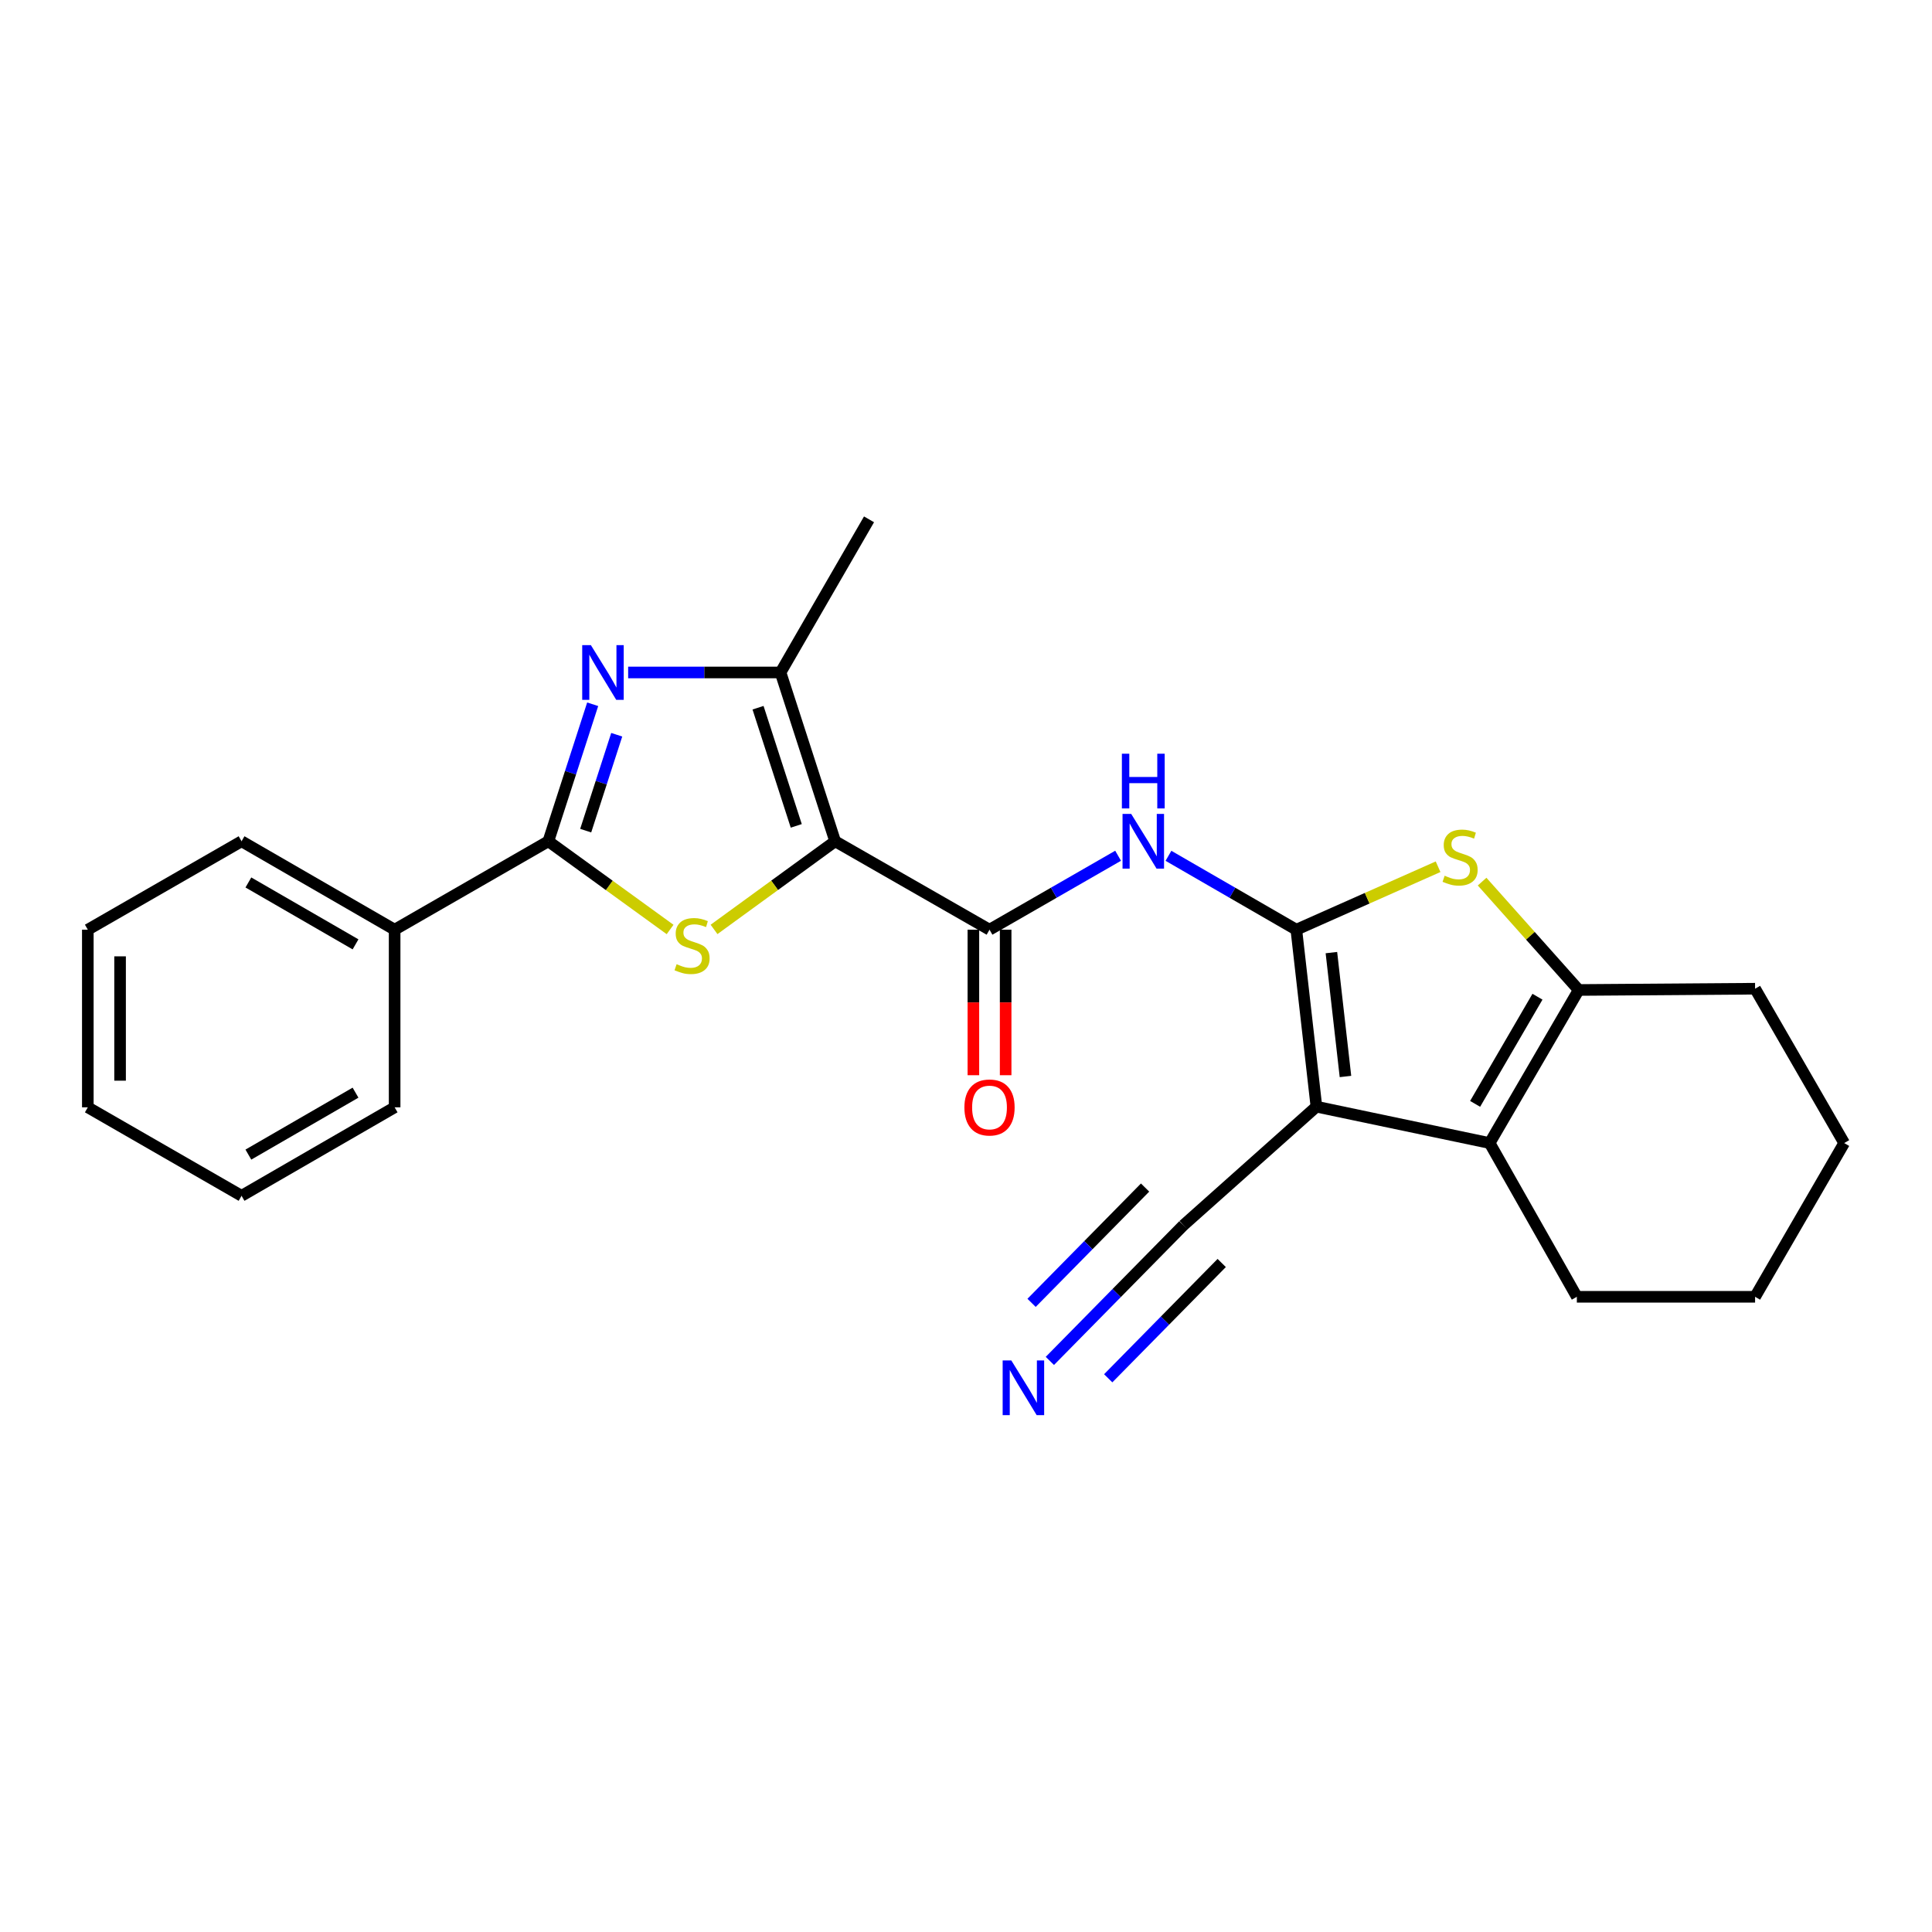 <?xml version='1.0' encoding='iso-8859-1'?>
<svg version='1.1' baseProfile='full'
              xmlns='http://www.w3.org/2000/svg'
                      xmlns:rdkit='http://www.rdkit.org/xml'
                      xmlns:xlink='http://www.w3.org/1999/xlink'
                  xml:space='preserve'
width='1000px' height='1000px' viewBox='0 0 1000 1000'>
<!-- END OF HEADER -->
<rect style='opacity:1.0;fill:#FFFFFF;stroke:none' width='1000' height='1000' x='0' y='0'> </rect>
<path class='bond-1' d='M 670.978,481.207 L 681.377,572.814' style='fill:none;fill-rule:evenodd;stroke:#000000;stroke-width:6px;stroke-linecap:butt;stroke-linejoin:miter;stroke-opacity:1' />
<path class='bond-1' d='M 689.129,493.065 L 696.408,557.189' style='fill:none;fill-rule:evenodd;stroke:#000000;stroke-width:6px;stroke-linecap:butt;stroke-linejoin:miter;stroke-opacity:1' />
<path class='bond-5' d='M 670.978,481.207 L 707.663,464.912' style='fill:none;fill-rule:evenodd;stroke:#000000;stroke-width:6px;stroke-linecap:butt;stroke-linejoin:miter;stroke-opacity:1' />
<path class='bond-5' d='M 707.663,464.912 L 744.348,448.617' style='fill:none;fill-rule:evenodd;stroke:#CCCC00;stroke-width:6px;stroke-linecap:butt;stroke-linejoin:miter;stroke-opacity:1' />
<path class='bond-9' d='M 670.978,481.207 L 637.885,462.085' style='fill:none;fill-rule:evenodd;stroke:#000000;stroke-width:6px;stroke-linecap:butt;stroke-linejoin:miter;stroke-opacity:1' />
<path class='bond-9' d='M 637.885,462.085 L 604.792,442.964' style='fill:none;fill-rule:evenodd;stroke:#0000FF;stroke-width:6px;stroke-linecap:butt;stroke-linejoin:miter;stroke-opacity:1' />
<path class='bond-0' d='M 432.271,435.436 L 512.171,481.207' style='fill:none;fill-rule:evenodd;stroke:#000000;stroke-width:6px;stroke-linecap:butt;stroke-linejoin:miter;stroke-opacity:1' />
<path class='bond-2' d='M 432.271,435.436 L 400.929,458.251' style='fill:none;fill-rule:evenodd;stroke:#000000;stroke-width:6px;stroke-linecap:butt;stroke-linejoin:miter;stroke-opacity:1' />
<path class='bond-2' d='M 400.929,458.251 L 369.586,481.066' style='fill:none;fill-rule:evenodd;stroke:#CCCC00;stroke-width:6px;stroke-linecap:butt;stroke-linejoin:miter;stroke-opacity:1' />
<path class='bond-7' d='M 432.271,435.436 L 404.005,348.069' style='fill:none;fill-rule:evenodd;stroke:#000000;stroke-width:6px;stroke-linecap:butt;stroke-linejoin:miter;stroke-opacity:1' />
<path class='bond-7' d='M 412.144,427.471 L 392.358,366.314' style='fill:none;fill-rule:evenodd;stroke:#000000;stroke-width:6px;stroke-linecap:butt;stroke-linejoin:miter;stroke-opacity:1' />
<path class='bond-8' d='M 681.377,572.814 L 771.035,591.645' style='fill:none;fill-rule:evenodd;stroke:#000000;stroke-width:6px;stroke-linecap:butt;stroke-linejoin:miter;stroke-opacity:1' />
<path class='bond-11' d='M 681.377,572.814 L 612.525,634.197' style='fill:none;fill-rule:evenodd;stroke:#000000;stroke-width:6px;stroke-linecap:butt;stroke-linejoin:miter;stroke-opacity:1' />
<path class='bond-4' d='M 346.839,481.099 L 315.333,458.267' style='fill:none;fill-rule:evenodd;stroke:#CCCC00;stroke-width:6px;stroke-linecap:butt;stroke-linejoin:miter;stroke-opacity:1' />
<path class='bond-4' d='M 315.333,458.267 L 283.827,435.436' style='fill:none;fill-rule:evenodd;stroke:#000000;stroke-width:6px;stroke-linecap:butt;stroke-linejoin:miter;stroke-opacity:1' />
<path class='bond-3' d='M 325.13,348.069 L 364.568,348.069' style='fill:none;fill-rule:evenodd;stroke:#0000FF;stroke-width:6px;stroke-linecap:butt;stroke-linejoin:miter;stroke-opacity:1' />
<path class='bond-3' d='M 364.568,348.069 L 404.005,348.069' style='fill:none;fill-rule:evenodd;stroke:#000000;stroke-width:6px;stroke-linecap:butt;stroke-linejoin:miter;stroke-opacity:1' />
<path class='bond-27' d='M 306.769,364.525 L 295.298,399.98' style='fill:none;fill-rule:evenodd;stroke:#0000FF;stroke-width:6px;stroke-linecap:butt;stroke-linejoin:miter;stroke-opacity:1' />
<path class='bond-27' d='M 295.298,399.98 L 283.827,435.436' style='fill:none;fill-rule:evenodd;stroke:#000000;stroke-width:6px;stroke-linecap:butt;stroke-linejoin:miter;stroke-opacity:1' />
<path class='bond-27' d='M 319.215,380.301 L 311.185,405.12' style='fill:none;fill-rule:evenodd;stroke:#0000FF;stroke-width:6px;stroke-linecap:butt;stroke-linejoin:miter;stroke-opacity:1' />
<path class='bond-27' d='M 311.185,405.12 L 303.155,429.94' style='fill:none;fill-rule:evenodd;stroke:#000000;stroke-width:6px;stroke-linecap:butt;stroke-linejoin:miter;stroke-opacity:1' />
<path class='bond-14' d='M 283.827,435.436 L 204.261,481.207' style='fill:none;fill-rule:evenodd;stroke:#000000;stroke-width:6px;stroke-linecap:butt;stroke-linejoin:miter;stroke-opacity:1' />
<path class='bond-10' d='M 767.134,456.325 L 792.137,484.369' style='fill:none;fill-rule:evenodd;stroke:#CCCC00;stroke-width:6px;stroke-linecap:butt;stroke-linejoin:miter;stroke-opacity:1' />
<path class='bond-10' d='M 792.137,484.369 L 817.14,512.414' style='fill:none;fill-rule:evenodd;stroke:#000000;stroke-width:6px;stroke-linecap:butt;stroke-linejoin:miter;stroke-opacity:1' />
<path class='bond-6' d='M 512.171,481.207 L 545.45,462.07' style='fill:none;fill-rule:evenodd;stroke:#000000;stroke-width:6px;stroke-linecap:butt;stroke-linejoin:miter;stroke-opacity:1' />
<path class='bond-6' d='M 545.45,462.07 L 578.729,442.932' style='fill:none;fill-rule:evenodd;stroke:#0000FF;stroke-width:6px;stroke-linecap:butt;stroke-linejoin:miter;stroke-opacity:1' />
<path class='bond-13' d='M 503.822,481.207 L 503.822,518.868' style='fill:none;fill-rule:evenodd;stroke:#000000;stroke-width:6px;stroke-linecap:butt;stroke-linejoin:miter;stroke-opacity:1' />
<path class='bond-13' d='M 503.822,518.868 L 503.822,556.529' style='fill:none;fill-rule:evenodd;stroke:#FF0000;stroke-width:6px;stroke-linecap:butt;stroke-linejoin:miter;stroke-opacity:1' />
<path class='bond-13' d='M 520.52,481.207 L 520.52,518.868' style='fill:none;fill-rule:evenodd;stroke:#000000;stroke-width:6px;stroke-linecap:butt;stroke-linejoin:miter;stroke-opacity:1' />
<path class='bond-13' d='M 520.52,518.868 L 520.52,556.529' style='fill:none;fill-rule:evenodd;stroke:#FF0000;stroke-width:6px;stroke-linecap:butt;stroke-linejoin:miter;stroke-opacity:1' />
<path class='bond-16' d='M 404.005,348.069 L 449.804,268.81' style='fill:none;fill-rule:evenodd;stroke:#000000;stroke-width:6px;stroke-linecap:butt;stroke-linejoin:miter;stroke-opacity:1' />
<path class='bond-15' d='M 771.035,591.645 L 816.175,671.22' style='fill:none;fill-rule:evenodd;stroke:#000000;stroke-width:6px;stroke-linecap:butt;stroke-linejoin:miter;stroke-opacity:1' />
<path class='bond-25' d='M 771.035,591.645 L 817.14,512.414' style='fill:none;fill-rule:evenodd;stroke:#000000;stroke-width:6px;stroke-linecap:butt;stroke-linejoin:miter;stroke-opacity:1' />
<path class='bond-25' d='M 763.519,571.363 L 795.792,515.9' style='fill:none;fill-rule:evenodd;stroke:#000000;stroke-width:6px;stroke-linecap:butt;stroke-linejoin:miter;stroke-opacity:1' />
<path class='bond-17' d='M 817.14,512.414 L 908.431,511.755' style='fill:none;fill-rule:evenodd;stroke:#000000;stroke-width:6px;stroke-linecap:butt;stroke-linejoin:miter;stroke-opacity:1' />
<path class='bond-12' d='M 612.525,634.197 L 577.965,669.304' style='fill:none;fill-rule:evenodd;stroke:#000000;stroke-width:6px;stroke-linecap:butt;stroke-linejoin:miter;stroke-opacity:1' />
<path class='bond-12' d='M 577.965,669.304 L 543.404,704.41' style='fill:none;fill-rule:evenodd;stroke:#0000FF;stroke-width:6px;stroke-linecap:butt;stroke-linejoin:miter;stroke-opacity:1' />
<path class='bond-12' d='M 592.693,614.673 L 563.317,644.514' style='fill:none;fill-rule:evenodd;stroke:#000000;stroke-width:6px;stroke-linecap:butt;stroke-linejoin:miter;stroke-opacity:1' />
<path class='bond-12' d='M 563.317,644.514 L 533.94,674.355' style='fill:none;fill-rule:evenodd;stroke:#0000FF;stroke-width:6px;stroke-linecap:butt;stroke-linejoin:miter;stroke-opacity:1' />
<path class='bond-12' d='M 632.358,653.721 L 602.981,683.562' style='fill:none;fill-rule:evenodd;stroke:#000000;stroke-width:6px;stroke-linecap:butt;stroke-linejoin:miter;stroke-opacity:1' />
<path class='bond-12' d='M 602.981,683.562 L 573.605,713.402' style='fill:none;fill-rule:evenodd;stroke:#0000FF;stroke-width:6px;stroke-linecap:butt;stroke-linejoin:miter;stroke-opacity:1' />
<path class='bond-18' d='M 204.261,481.207 L 125.029,435.436' style='fill:none;fill-rule:evenodd;stroke:#000000;stroke-width:6px;stroke-linecap:butt;stroke-linejoin:miter;stroke-opacity:1' />
<path class='bond-18' d='M 184.024,488.8 L 128.562,456.761' style='fill:none;fill-rule:evenodd;stroke:#000000;stroke-width:6px;stroke-linecap:butt;stroke-linejoin:miter;stroke-opacity:1' />
<path class='bond-19' d='M 204.261,481.207 L 204.261,573.148' style='fill:none;fill-rule:evenodd;stroke:#000000;stroke-width:6px;stroke-linecap:butt;stroke-linejoin:miter;stroke-opacity:1' />
<path class='bond-20' d='M 816.175,671.22 L 908.431,671.22' style='fill:none;fill-rule:evenodd;stroke:#000000;stroke-width:6px;stroke-linecap:butt;stroke-linejoin:miter;stroke-opacity:1' />
<path class='bond-21' d='M 908.431,511.755 L 954.545,591.645' style='fill:none;fill-rule:evenodd;stroke:#000000;stroke-width:6px;stroke-linecap:butt;stroke-linejoin:miter;stroke-opacity:1' />
<path class='bond-22' d='M 125.029,435.436 L 45.455,481.207' style='fill:none;fill-rule:evenodd;stroke:#000000;stroke-width:6px;stroke-linecap:butt;stroke-linejoin:miter;stroke-opacity:1' />
<path class='bond-23' d='M 204.261,573.148 L 125.029,618.947' style='fill:none;fill-rule:evenodd;stroke:#000000;stroke-width:6px;stroke-linecap:butt;stroke-linejoin:miter;stroke-opacity:1' />
<path class='bond-23' d='M 184.02,565.561 L 128.558,597.62' style='fill:none;fill-rule:evenodd;stroke:#000000;stroke-width:6px;stroke-linecap:butt;stroke-linejoin:miter;stroke-opacity:1' />
<path class='bond-26' d='M 908.431,671.22 L 954.545,591.645' style='fill:none;fill-rule:evenodd;stroke:#000000;stroke-width:6px;stroke-linecap:butt;stroke-linejoin:miter;stroke-opacity:1' />
<path class='bond-28' d='M 45.455,481.207 L 45.455,573.148' style='fill:none;fill-rule:evenodd;stroke:#000000;stroke-width:6px;stroke-linecap:butt;stroke-linejoin:miter;stroke-opacity:1' />
<path class='bond-28' d='M 62.153,494.998 L 62.153,559.357' style='fill:none;fill-rule:evenodd;stroke:#000000;stroke-width:6px;stroke-linecap:butt;stroke-linejoin:miter;stroke-opacity:1' />
<path class='bond-24' d='M 125.029,618.947 L 45.455,573.148' style='fill:none;fill-rule:evenodd;stroke:#000000;stroke-width:6px;stroke-linecap:butt;stroke-linejoin:miter;stroke-opacity:1' />
<path  class='atom-3' d='M 350.216 499.063
Q 350.536 499.183, 351.856 499.743
Q 353.176 500.303, 354.616 500.663
Q 356.096 500.983, 357.536 500.983
Q 360.216 500.983, 361.776 499.703
Q 363.336 498.383, 363.336 496.103
Q 363.336 494.543, 362.536 493.583
Q 361.776 492.623, 360.576 492.103
Q 359.376 491.583, 357.376 490.983
Q 354.856 490.223, 353.336 489.503
Q 351.856 488.783, 350.776 487.263
Q 349.736 485.743, 349.736 483.183
Q 349.736 479.623, 352.136 477.423
Q 354.576 475.223, 359.376 475.223
Q 362.656 475.223, 366.376 476.783
L 365.456 479.863
Q 362.056 478.463, 359.496 478.463
Q 356.736 478.463, 355.216 479.623
Q 353.696 480.743, 353.736 482.703
Q 353.736 484.223, 354.496 485.143
Q 355.296 486.063, 356.416 486.583
Q 357.576 487.103, 359.496 487.703
Q 362.056 488.503, 363.576 489.303
Q 365.096 490.103, 366.176 491.743
Q 367.296 493.343, 367.296 496.103
Q 367.296 500.023, 364.656 502.143
Q 362.056 504.223, 357.696 504.223
Q 355.176 504.223, 353.256 503.663
Q 351.376 503.143, 349.136 502.223
L 350.216 499.063
' fill='#CCCC00'/>
<path  class='atom-4' d='M 305.833 333.909
L 315.113 348.909
Q 316.033 350.389, 317.513 353.069
Q 318.993 355.749, 319.073 355.909
L 319.073 333.909
L 322.833 333.909
L 322.833 362.229
L 318.953 362.229
L 308.993 345.829
Q 307.833 343.909, 306.593 341.709
Q 305.393 339.509, 305.033 338.829
L 305.033 362.229
L 301.353 362.229
L 301.353 333.909
L 305.833 333.909
' fill='#0000FF'/>
<path  class='atom-6' d='M 747.747 453.273
Q 748.067 453.393, 749.387 453.953
Q 750.707 454.513, 752.147 454.873
Q 753.627 455.193, 755.067 455.193
Q 757.747 455.193, 759.307 453.913
Q 760.867 452.593, 760.867 450.313
Q 760.867 448.753, 760.067 447.793
Q 759.307 446.833, 758.107 446.313
Q 756.907 445.793, 754.907 445.193
Q 752.387 444.433, 750.867 443.713
Q 749.387 442.993, 748.307 441.473
Q 747.267 439.953, 747.267 437.393
Q 747.267 433.833, 749.667 431.633
Q 752.107 429.433, 756.907 429.433
Q 760.187 429.433, 763.907 430.993
L 762.987 434.073
Q 759.587 432.673, 757.027 432.673
Q 754.267 432.673, 752.747 433.833
Q 751.227 434.953, 751.267 436.913
Q 751.267 438.433, 752.027 439.353
Q 752.827 440.273, 753.947 440.793
Q 755.107 441.313, 757.027 441.913
Q 759.587 442.713, 761.107 443.513
Q 762.627 444.313, 763.707 445.953
Q 764.827 447.553, 764.827 450.313
Q 764.827 454.233, 762.187 456.353
Q 759.587 458.433, 755.227 458.433
Q 752.707 458.433, 750.787 457.873
Q 748.907 457.353, 746.667 456.433
L 747.747 453.273
' fill='#CCCC00'/>
<path  class='atom-10' d='M 585.504 421.276
L 594.784 436.276
Q 595.704 437.756, 597.184 440.436
Q 598.664 443.116, 598.744 443.276
L 598.744 421.276
L 602.504 421.276
L 602.504 449.596
L 598.624 449.596
L 588.664 433.196
Q 587.504 431.276, 586.264 429.076
Q 585.064 426.876, 584.704 426.196
L 584.704 449.596
L 581.024 449.596
L 581.024 421.276
L 585.504 421.276
' fill='#0000FF'/>
<path  class='atom-10' d='M 580.684 390.124
L 584.524 390.124
L 584.524 402.164
L 599.004 402.164
L 599.004 390.124
L 602.844 390.124
L 602.844 418.444
L 599.004 418.444
L 599.004 405.364
L 584.524 405.364
L 584.524 418.444
L 580.684 418.444
L 580.684 390.124
' fill='#0000FF'/>
<path  class='atom-13' d='M 523.453 704.158
L 532.733 719.158
Q 533.653 720.638, 535.133 723.318
Q 536.613 725.998, 536.693 726.158
L 536.693 704.158
L 540.453 704.158
L 540.453 732.478
L 536.573 732.478
L 526.613 716.078
Q 525.453 714.158, 524.213 711.958
Q 523.013 709.758, 522.653 709.078
L 522.653 732.478
L 518.973 732.478
L 518.973 704.158
L 523.453 704.158
' fill='#0000FF'/>
<path  class='atom-14' d='M 499.171 573.228
Q 499.171 566.428, 502.531 562.628
Q 505.891 558.828, 512.171 558.828
Q 518.451 558.828, 521.811 562.628
Q 525.171 566.428, 525.171 573.228
Q 525.171 580.108, 521.771 584.028
Q 518.371 587.908, 512.171 587.908
Q 505.931 587.908, 502.531 584.028
Q 499.171 580.148, 499.171 573.228
M 512.171 584.708
Q 516.491 584.708, 518.811 581.828
Q 521.171 578.908, 521.171 573.228
Q 521.171 567.668, 518.811 564.868
Q 516.491 562.028, 512.171 562.028
Q 507.851 562.028, 505.491 564.828
Q 503.171 567.628, 503.171 573.228
Q 503.171 578.948, 505.491 581.828
Q 507.851 584.708, 512.171 584.708
' fill='#FF0000'/>
</svg>
